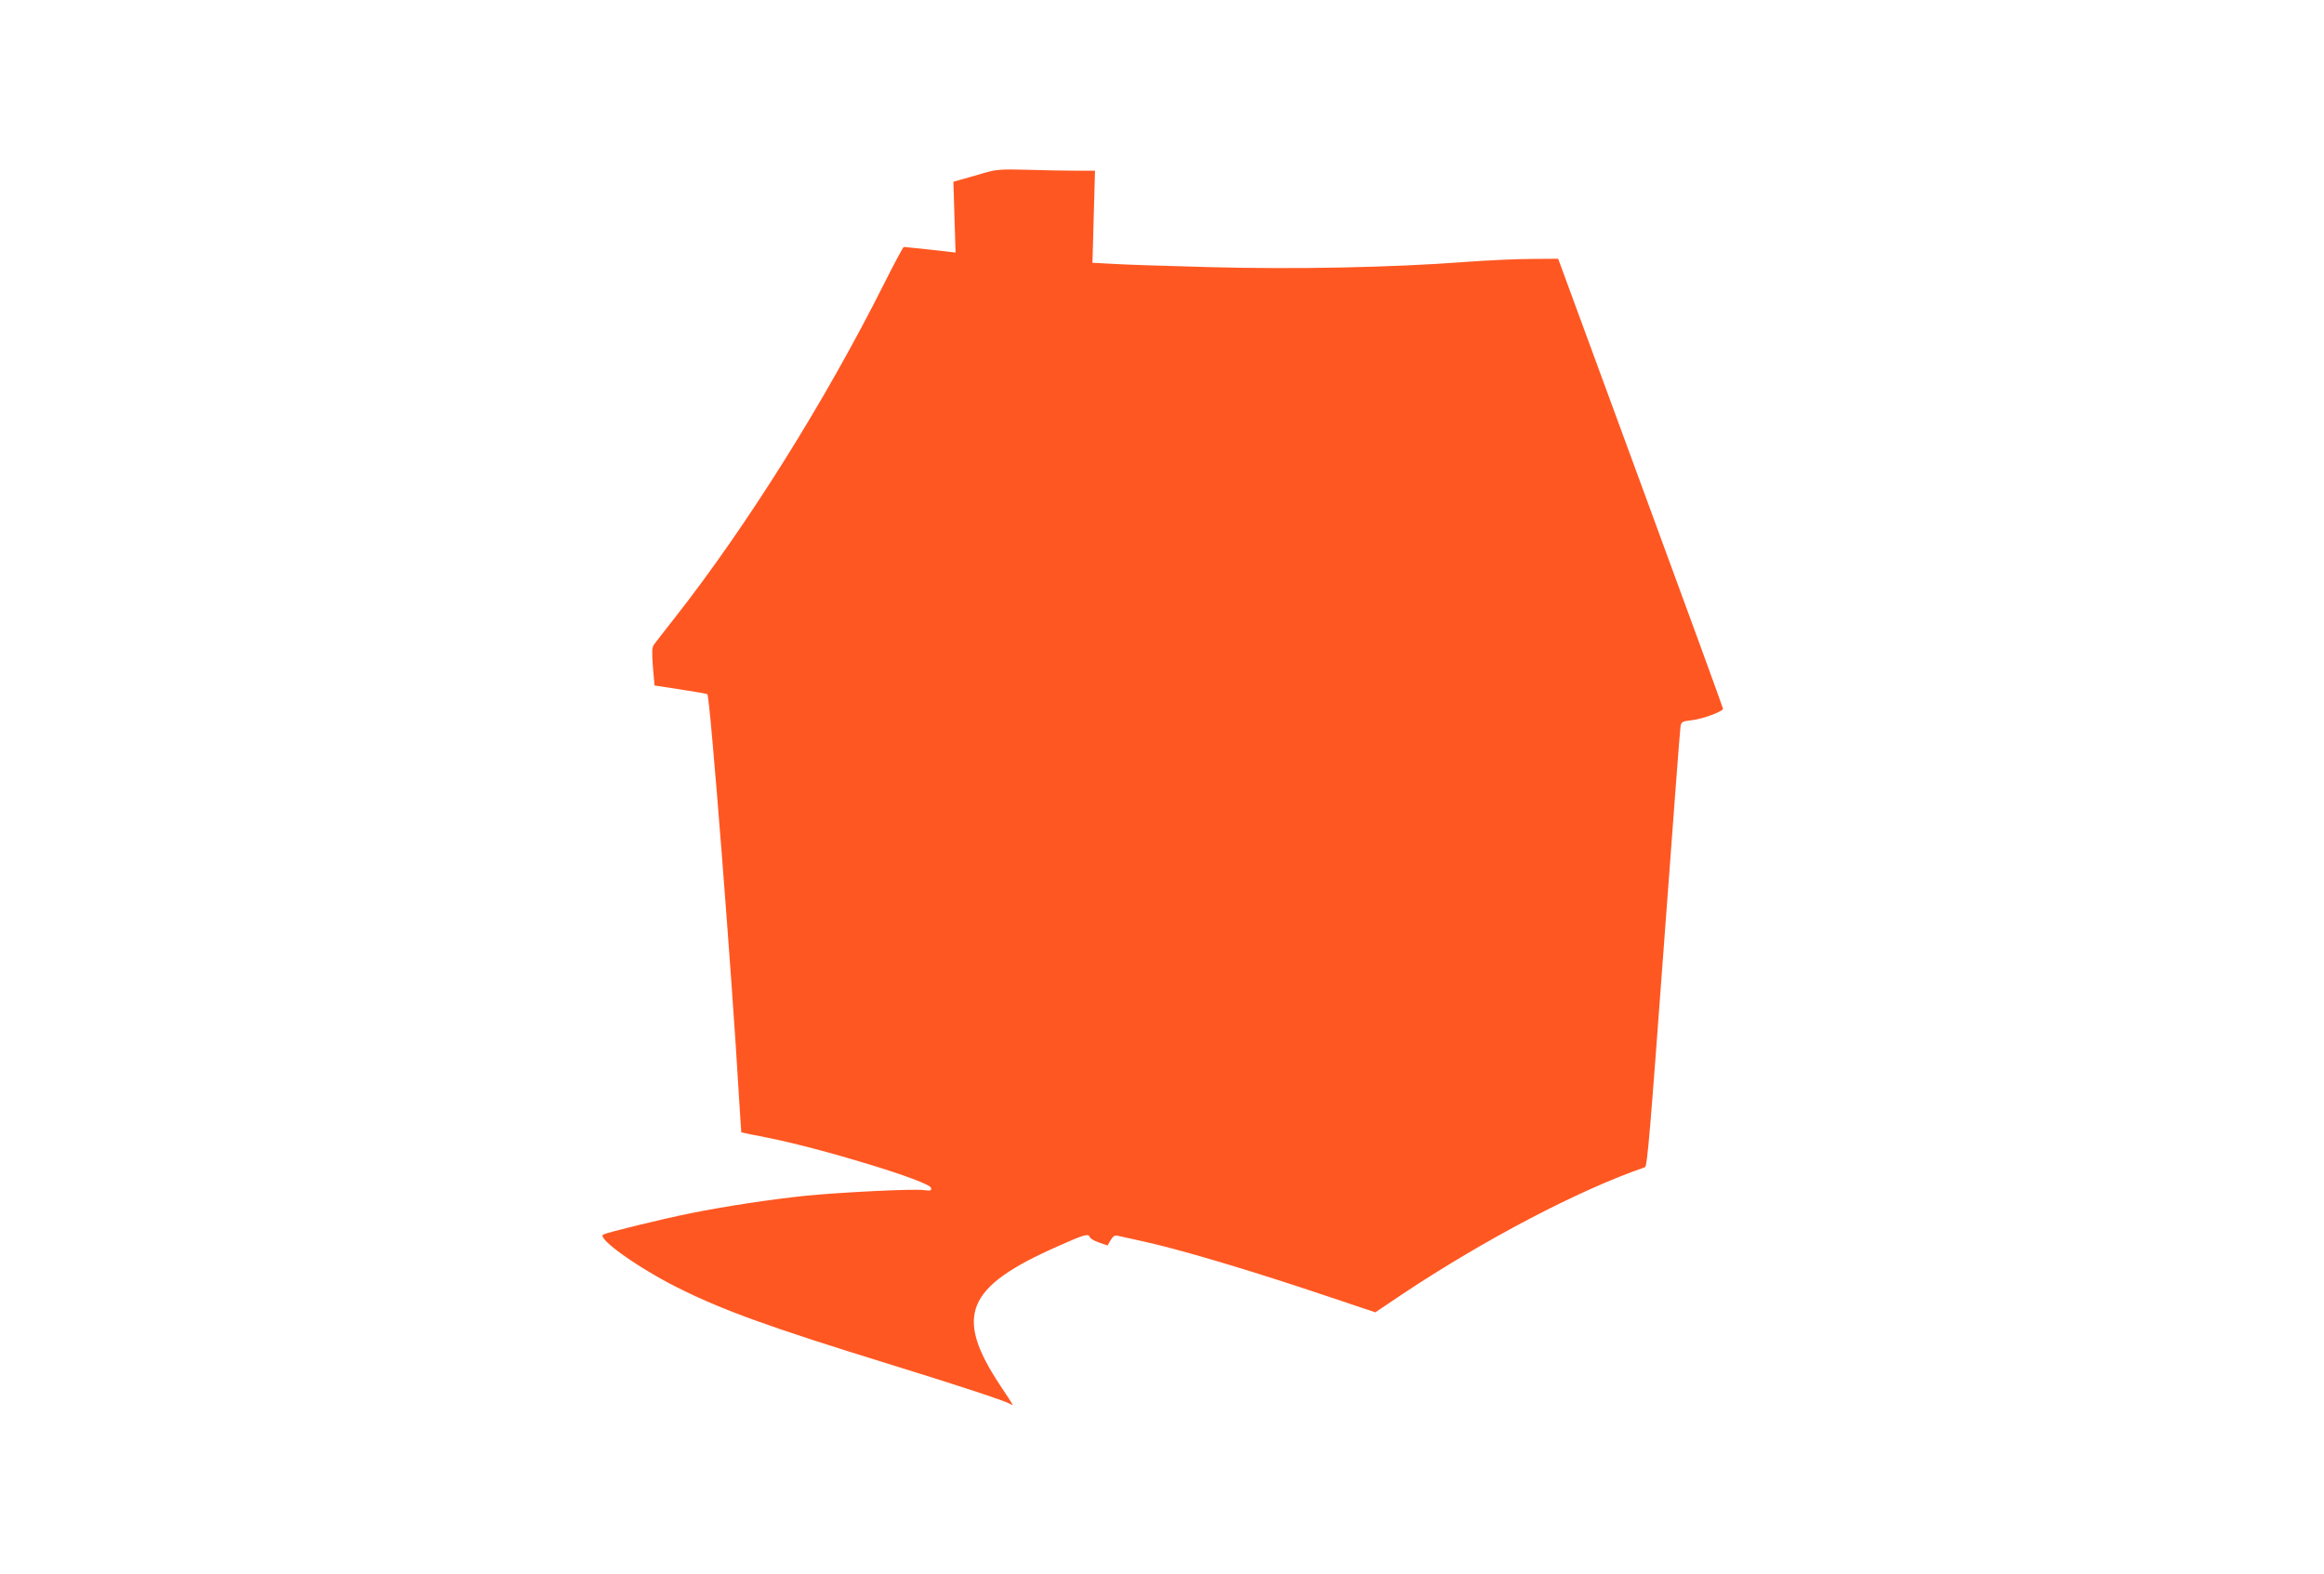 <?xml version="1.0" standalone="no"?>
<!DOCTYPE svg PUBLIC "-//W3C//DTD SVG 20010904//EN"
 "http://www.w3.org/TR/2001/REC-SVG-20010904/DTD/svg10.dtd">
<svg version="1.0" xmlns="http://www.w3.org/2000/svg"
 width="1280pt" height="867pt" viewBox="0 0 1280 867"
 preserveAspectRatio="xMidYMid meet">
<g transform="translate(0,867) scale(0.1,-0.1)"
fill="#ff5722" stroke="none">
<path d="M5415 7716 c-44 -13 -99 -29 -122 -35 l-42 -12 6 -195 6 -195 -49 6
c-67 8 -227 25 -236 25 -4 0 -52 -90 -108 -201 -324 -646 -755 -1334 -1154
-1842 -56 -71 -107 -137 -115 -148 -10 -15 -11 -40 -5 -121 l9 -103 144 -22
c79 -12 145 -24 147 -26 15 -14 137 -1574 174 -2217 7 -107 12 -196 13 -196 1
-1 61 -13 132 -27 301 -58 907 -243 913 -279 3 -15 -2 -17 -40 -12 -57 8 -456
-12 -650 -31 -191 -20 -438 -57 -632 -96 -159 -32 -462 -106 -484 -118 -36
-20 194 -184 408 -291 249 -125 509 -219 1160 -420 382 -118 635 -201 673
-221 22 -12 27 -21 -54 101 -255 385 -190 543 318 767 150 67 168 71 176 49 3
-7 26 -21 51 -29 l46 -16 17 29 c12 21 23 28 37 25 12 -3 73 -16 136 -30 193
-42 536 -143 920 -270 l365 -122 146 98 c450 300 975 576 1339 701 13 5 29
202 103 1204 49 660 90 1211 93 1225 5 24 10 27 64 33 59 7 170 48 170 63 0 5
-204 564 -454 1243 l-454 1235 -148 -1 c-82 0 -248 -8 -369 -17 -397 -30 -932
-41 -1405 -28 -234 6 -474 14 -534 18 l-109 6 7 254 7 253 -104 0 c-57 0 -178
2 -268 5 -150 4 -171 2 -244 -19z"/>
</g>
</svg>

